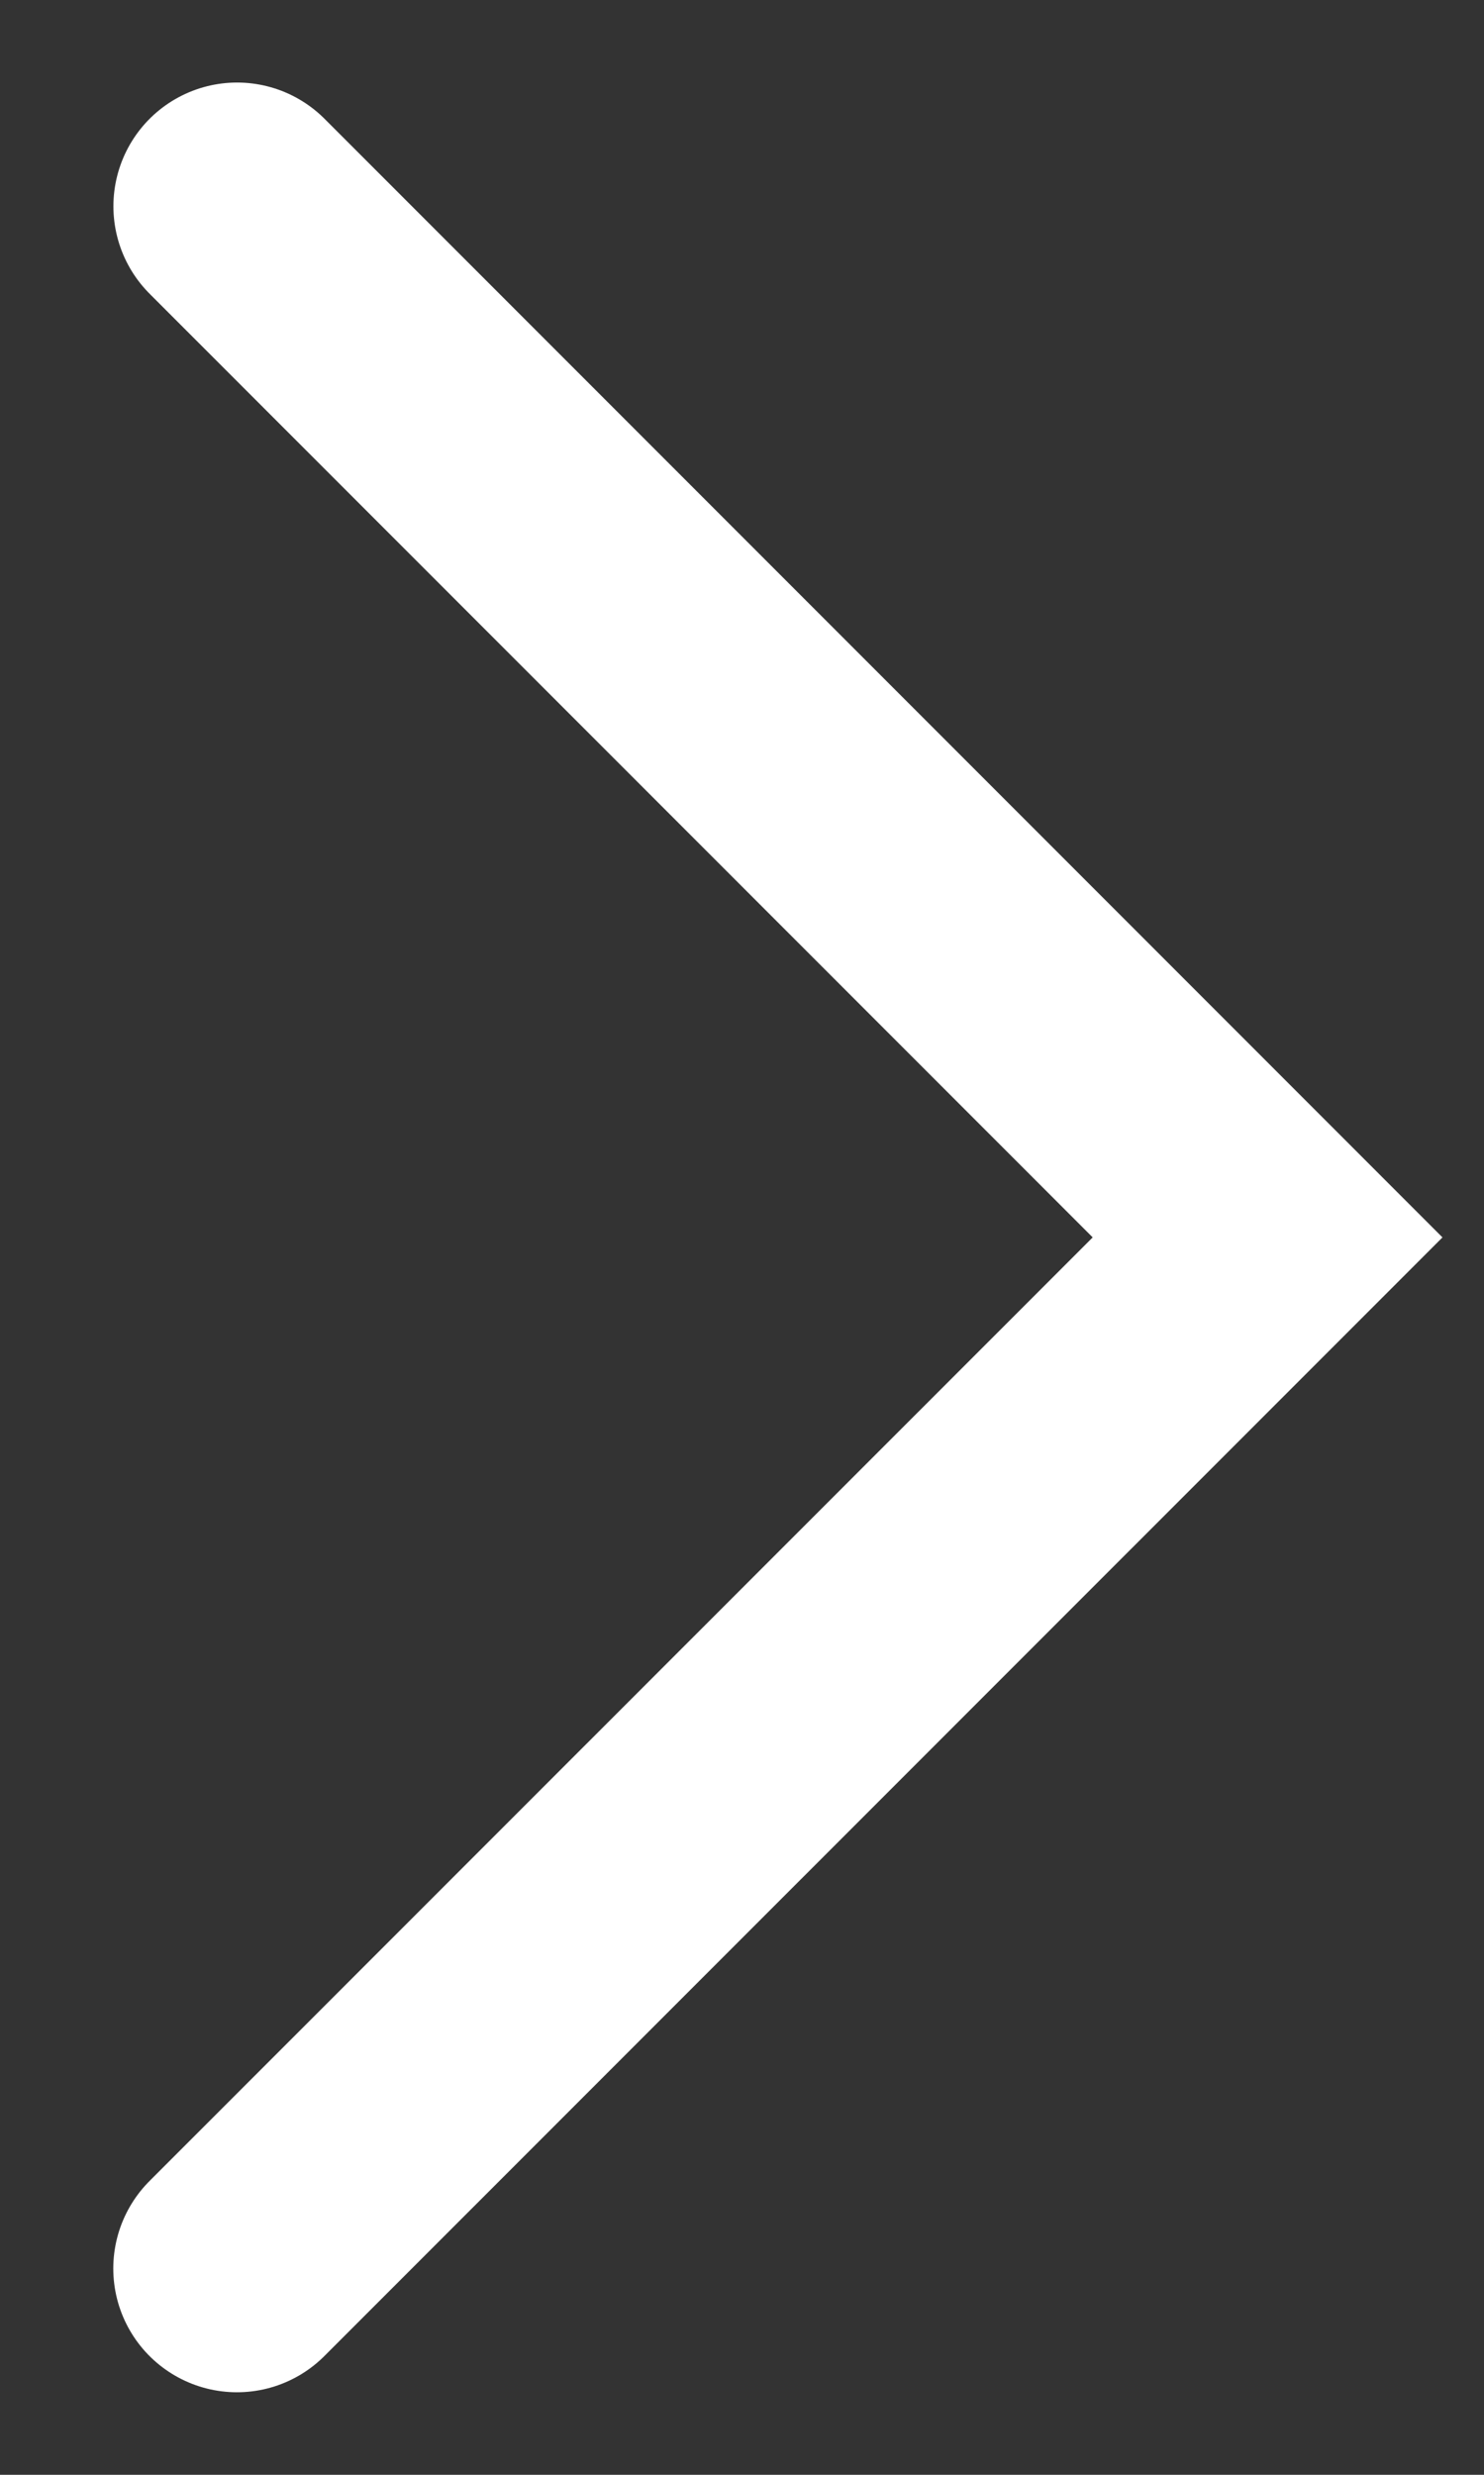 <svg width="12" height="20" fill="none" xmlns="http://www.w3.org/2000/svg"><rect width="100%" height="100%" fill="#333333" stroke="none"/><path d="M1.917 1.667L10.25 10l-8.334 8.333" stroke="#fff" stroke-width="2" stroke-linecap="round"/></svg>